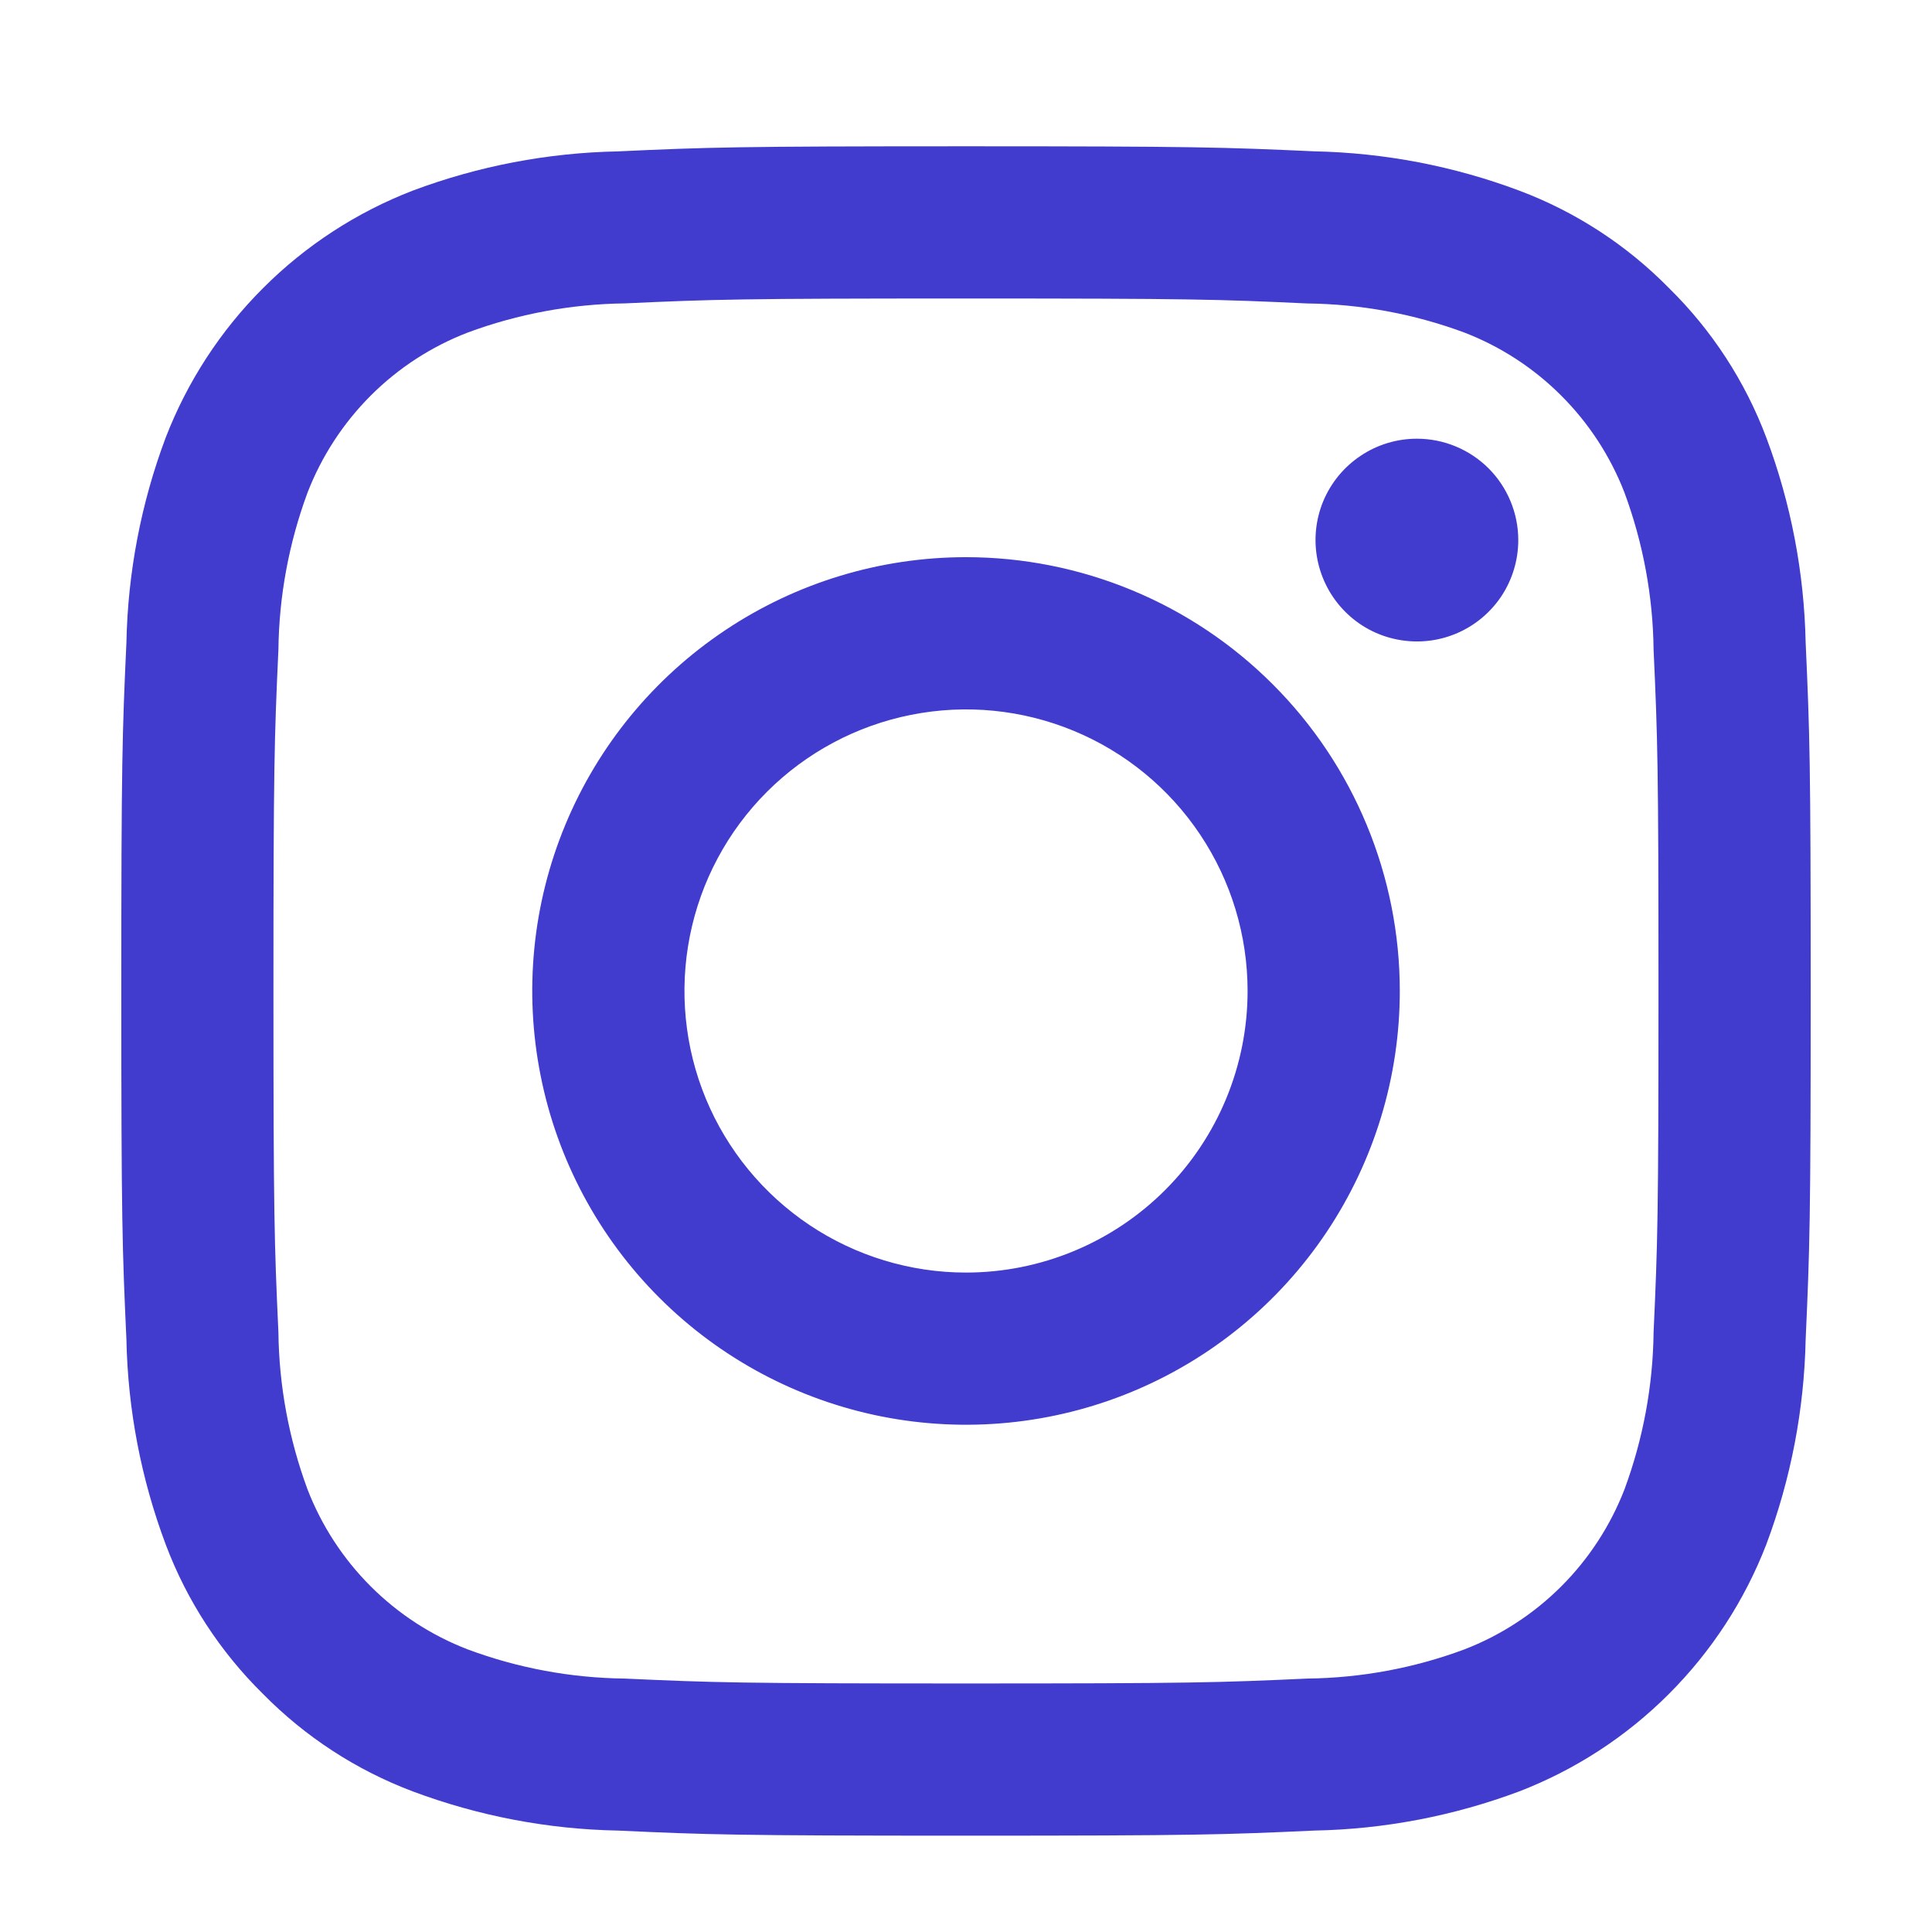 <svg width="28" height="28" viewBox="0 0 28 28" fill="none" xmlns="http://www.w3.org/2000/svg">
<g id="instagram.svg">
<path id="Vector" d="M14 4.326C17.269 4.326 17.656 4.338 18.947 4.398C19.723 4.407 20.492 4.549 21.221 4.819C21.748 5.022 22.228 5.334 22.628 5.735C23.028 6.135 23.34 6.614 23.544 7.142C23.813 7.87 23.956 8.639 23.965 9.415C24.024 10.706 24.036 11.093 24.036 14.362C24.036 17.631 24.024 18.018 23.965 19.309C23.956 20.085 23.813 20.854 23.544 21.583C23.34 22.11 23.028 22.59 22.628 22.99C22.228 23.39 21.748 23.702 21.221 23.905C20.493 24.176 19.723 24.318 18.947 24.327C17.656 24.386 17.269 24.398 14 24.398C10.731 24.398 10.344 24.386 9.053 24.327C8.277 24.318 7.508 24.176 6.78 23.905C6.252 23.702 5.772 23.39 5.372 22.99C4.972 22.59 4.66 22.111 4.456 21.583C4.187 20.854 4.044 20.085 4.035 19.309C3.976 18.018 3.963 17.631 3.963 14.362C3.963 11.093 3.976 10.706 4.035 9.415C4.044 8.639 4.187 7.87 4.456 7.142C4.66 6.614 4.972 6.135 5.372 5.734C5.772 5.334 6.252 5.022 6.78 4.819C7.508 4.549 8.277 4.407 9.053 4.397C10.344 4.338 10.731 4.326 14 4.326ZM14 2.12C10.675 2.12 10.258 2.134 8.953 2.194C7.937 2.214 6.932 2.406 5.981 2.763C5.168 3.077 4.429 3.558 3.813 4.175C3.196 4.791 2.715 5.53 2.401 6.343C2.044 7.294 1.852 8.299 1.832 9.315C1.772 10.62 1.758 11.037 1.758 14.362C1.758 17.687 1.772 18.104 1.832 19.41C1.852 20.426 2.044 21.43 2.401 22.382C2.708 23.198 3.19 23.938 3.812 24.55C4.424 25.172 5.164 25.654 5.981 25.962C6.932 26.318 7.937 26.511 8.953 26.53C10.258 26.59 10.675 26.604 14 26.604C17.325 26.604 17.742 26.59 19.047 26.53C20.063 26.511 21.068 26.318 22.019 25.962C22.832 25.648 23.571 25.167 24.187 24.55C24.804 23.933 25.285 23.195 25.599 22.382C25.956 21.43 26.148 20.426 26.169 19.41C26.228 18.104 26.242 17.687 26.242 14.362C26.242 11.037 26.228 10.62 26.169 9.315C26.148 8.299 25.956 7.294 25.599 6.343C25.292 5.526 24.81 4.786 24.188 4.175C23.576 3.552 22.836 3.07 22.019 2.763C21.068 2.406 20.063 2.214 19.047 2.193C17.742 2.134 17.325 2.12 14 2.12Z" fill="#413CCE"/>
<path id="Vector_2" d="M14 8.075C12.757 8.075 11.541 8.444 10.508 9.135C9.474 9.826 8.668 10.807 8.192 11.956C7.716 13.105 7.592 14.369 7.835 15.588C8.077 16.808 8.676 17.928 9.555 18.807C10.434 19.686 11.554 20.285 12.774 20.528C13.993 20.77 15.257 20.646 16.406 20.17C17.555 19.694 18.537 18.888 19.227 17.855C19.918 16.821 20.287 15.605 20.287 14.362C20.287 13.536 20.124 12.719 19.808 11.956C19.492 11.193 19.029 10.5 18.445 9.917C17.862 9.333 17.169 8.87 16.406 8.554C15.643 8.238 14.826 8.075 14 8.075ZM14 18.443C13.193 18.443 12.404 18.203 11.733 17.755C11.062 17.306 10.539 16.669 10.23 15.924C9.921 15.178 9.841 14.357 9.998 13.566C10.155 12.774 10.544 12.047 11.115 11.476C11.685 10.906 12.413 10.517 13.204 10.36C13.996 10.202 14.816 10.283 15.562 10.592C16.308 10.901 16.945 11.424 17.393 12.095C17.842 12.766 18.081 13.555 18.081 14.362C18.081 15.444 17.651 16.482 16.886 17.247C16.12 18.013 15.082 18.443 14 18.443Z" fill="#413CCE"/>
<path id="Vector_3" d="M22.004 7.827C22.004 8.118 21.918 8.402 21.757 8.644C21.595 8.885 21.366 9.074 21.097 9.185C20.829 9.296 20.533 9.325 20.248 9.268C19.963 9.212 19.701 9.072 19.496 8.866C19.291 8.661 19.151 8.399 19.094 8.114C19.037 7.829 19.066 7.533 19.177 7.265C19.289 6.996 19.477 6.767 19.719 6.606C19.96 6.444 20.244 6.358 20.535 6.358C20.925 6.358 21.298 6.513 21.574 6.788C21.849 7.064 22.004 7.438 22.004 7.827Z" fill="#413CCE"/>
</g>
</svg>
